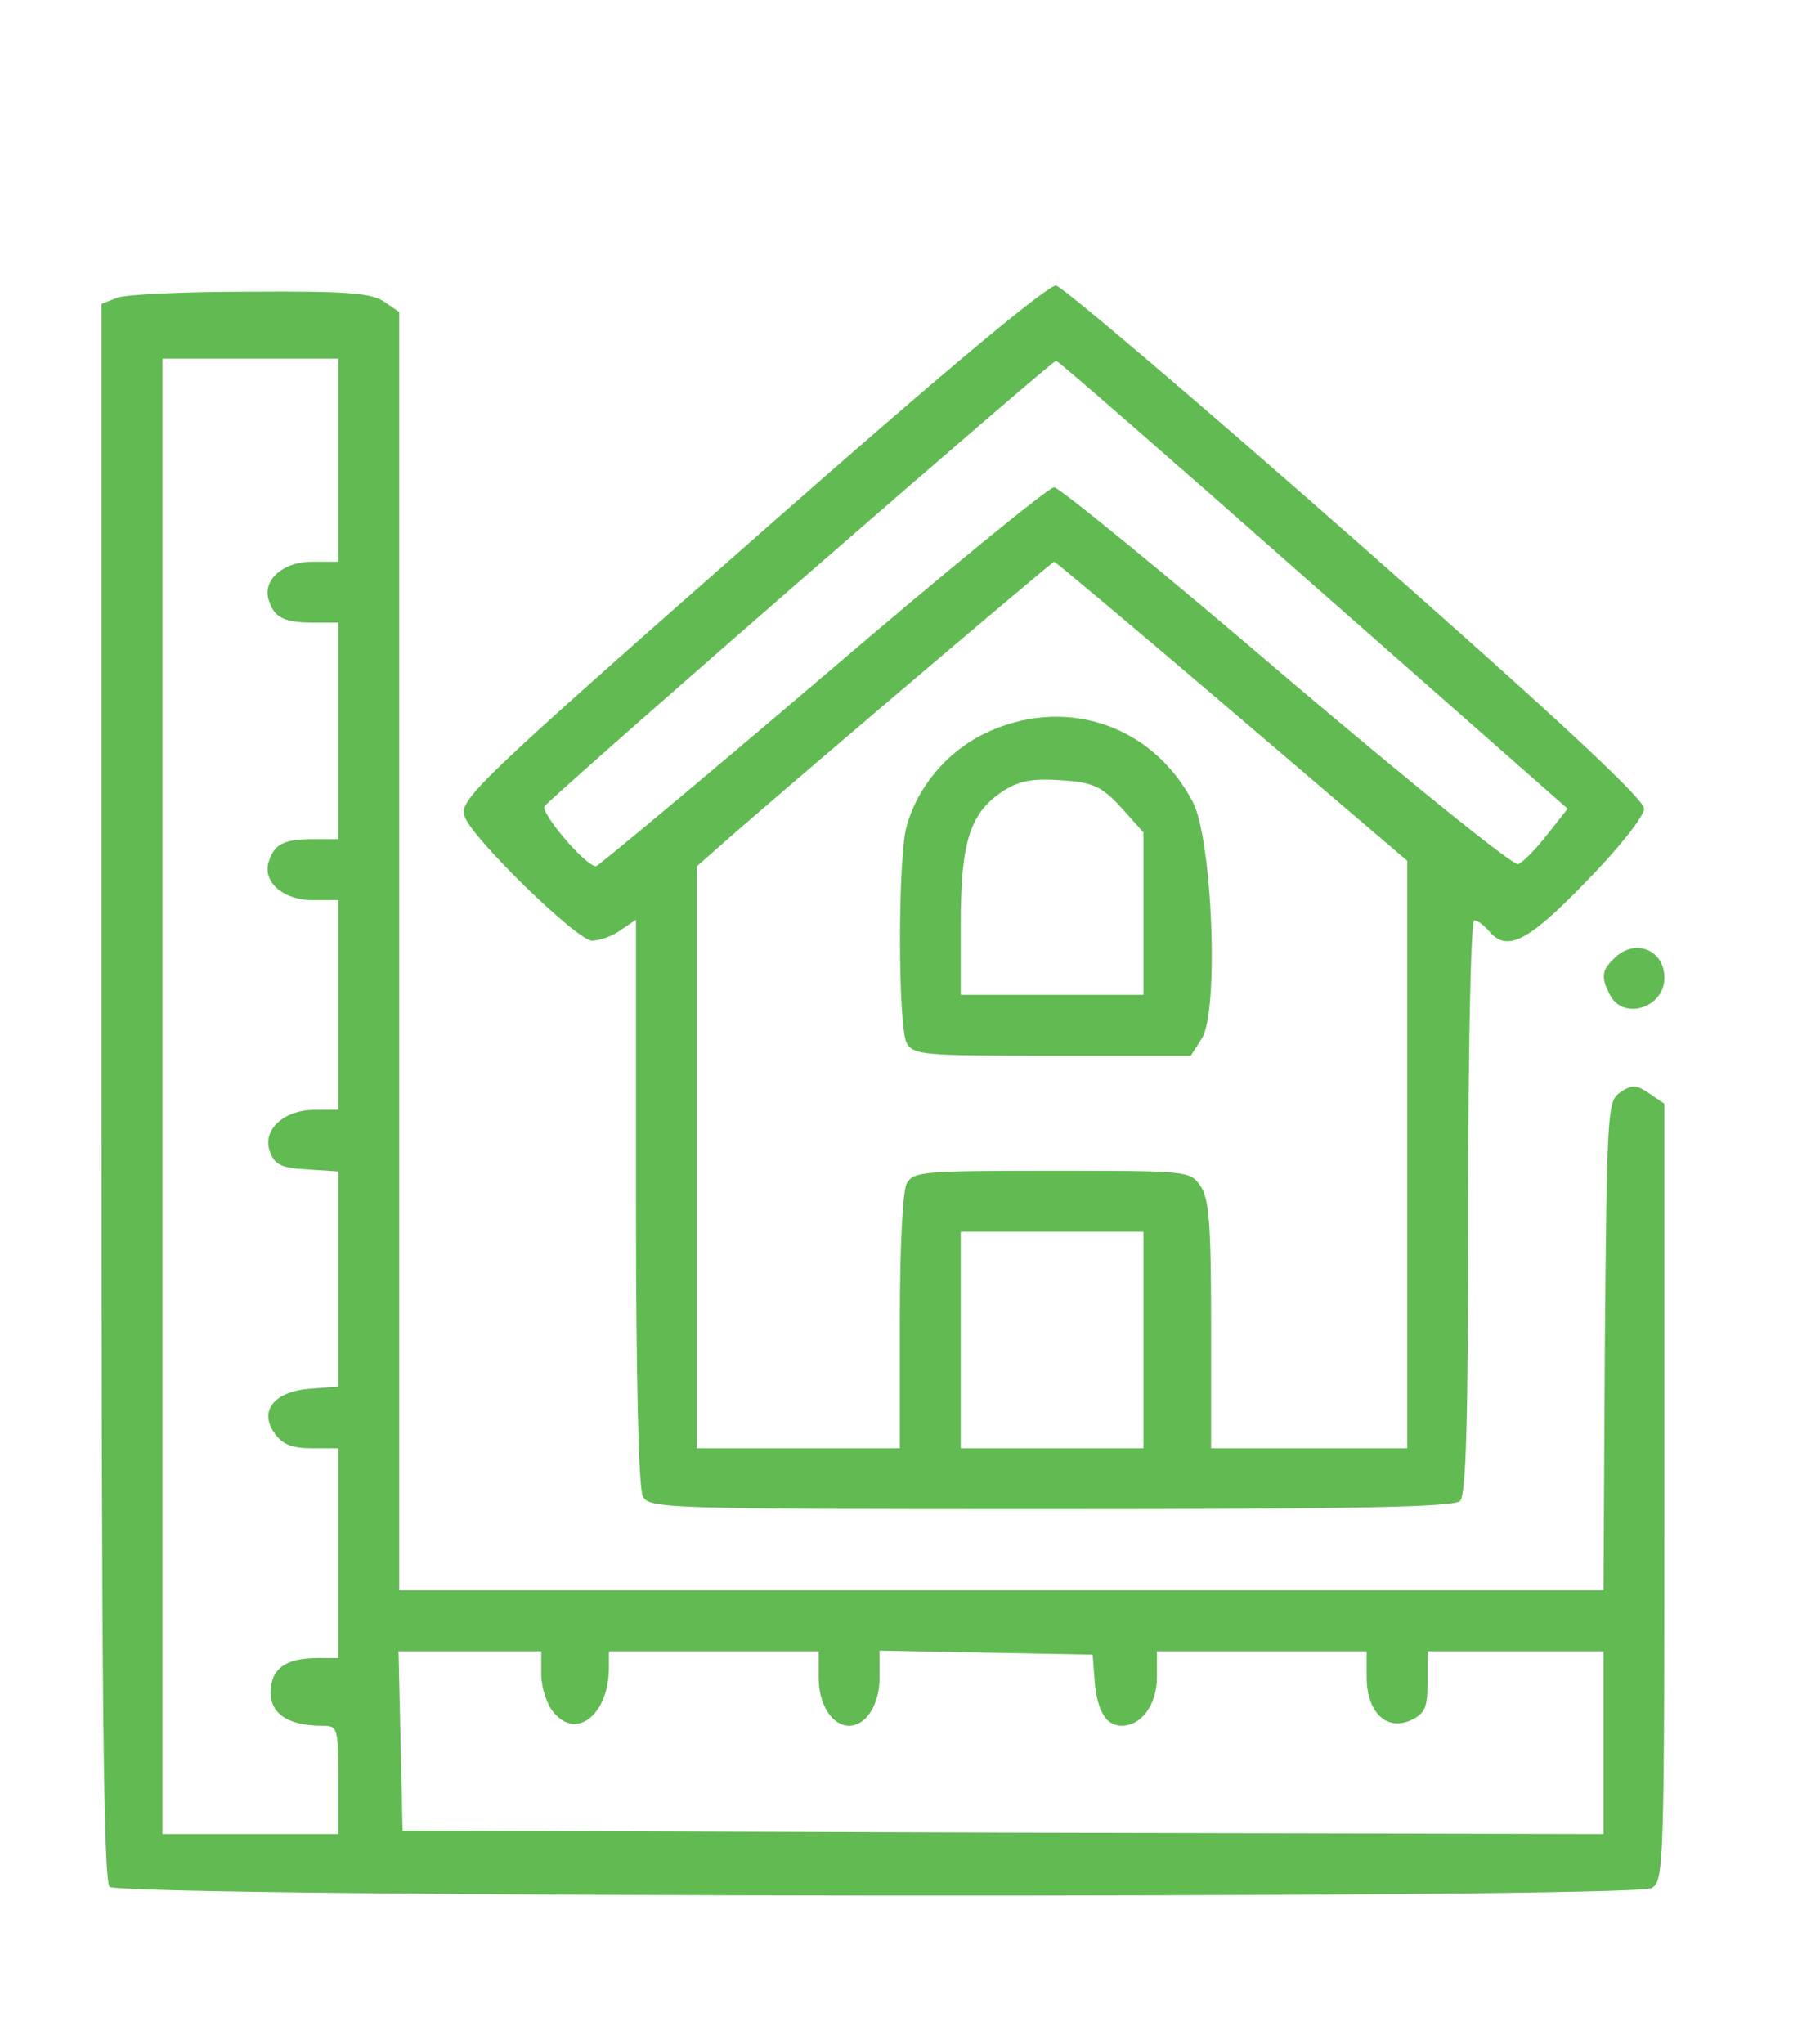 <svg version="1.0" xmlns="http://www.w3.org/2000/svg" width="358.667" height="402.667" viewBox="0 0 269 302"><g fill="#61BA52"><path d="M114.4 77c-44.8 39.4-46.6 41.2-45.7 43.7 1.1 3.2 16.6 18.3 18.8 18.3 1.1 0 3.1-.7 4.3-1.6l2.2-1.5v41.6c0 26.8.4 42.3 1 43.6 1 1.8 2.8 1.9 60.3 1.9 44.8 0 59.6-.3 60.5-1.2s1.2-11.9 1.2-43.5c0-23.6.4-42.3.9-42.3s1.4.7 2.1 1.5c2.7 3.3 5.8 1.7 14.5-7.3 4.8-4.9 8.5-9.6 8.5-10.7 0-1.4-12.5-13.1-42.5-39.5-23.4-20.6-43.4-37.6-44.4-37.8-1.1-.2-15.9 12.1-41.7 34.8m79.8 9.5 37.5 33-3 3.8c-1.7 2.2-3.6 4.1-4.3 4.4s-16-12.1-34.3-27.6C172 84.6 156.5 72 155.8 72c-.8 0-16.2 12.6-34.2 28-18.1 15.4-33.2 28-33.5 28-1.6 0-8.4-8.1-7.6-8.9 6.1-5.9 75.2-66 75.6-65.8.4.1 17.5 15 38.1 33.2m-12.1 18.6 25.9 22.1V214h-29v-18.3c0-14.9-.3-18.7-1.6-20.5-1.5-2.2-2-2.2-21.9-2.2-19.2 0-20.5.1-21.5 1.9-.6 1.2-1 9.6-1 20.5V214h-30v-86l3.3-2.9c5.4-4.9 49.2-42.1 49.5-42.1.2 0 12 9.9 26.3 22.1M169 198v16h-27v-32h27z"/><path d="M145.3 108.5c-5.4 2.7-9.7 7.8-11.3 13.6-1.3 4.5-1.3 29.5 0 32 1 1.8 2.3 1.9 21.5 1.9H176l1.6-2.5c2.6-3.9 1.6-29.4-1.3-35-6.1-11.6-19.2-15.8-31-10m20.4 10.8 3.3 3.7v24h-27v-10.6c0-12.1 1.4-16.4 6.4-19.6 2.4-1.5 4.4-1.8 8.5-1.5 4.7.3 5.9.9 8.8 4"/><path d="m17.3 44-2.3.9v116.4c0 89.1.3 116.6 1.2 117.5 1.6 1.6 224.9 1.8 227.9.2 1.8-1 1.9-2.7 1.9-58.5v-57.4l-2.2-1.5c-1.9-1.3-2.5-1.4-4.3-.2-1.9 1.3-2 2.3-2.3 37.5L237 235H59V46.1l-2.2-1.5C55 43.3 51.3 43 37 43.1c-9.6 0-18.5.4-19.7.9M50 68v15h-3.9c-4.4 0-7.5 2.9-6.3 5.9.8 2.4 2.3 3.1 6.5 3.1H50v32h-3.7c-4.2 0-5.7.7-6.5 3.1-1.2 3 1.9 5.9 6.3 5.9H50v31h-3.5c-4.6 0-7.8 3-6.6 6.2.7 1.9 1.7 2.4 5.5 2.6l4.6.3v31.8l-4.1.3c-5.4.4-7.7 3.3-5.3 6.6 1.1 1.6 2.5 2.2 5.5 2.2H50v31h-3.1c-4.7 0-6.9 1.6-6.9 5.1 0 3.2 2.7 4.9 7.6 4.9 2.3 0 2.4.2 2.4 8v8H24V53h26zm30 179.4c0 1.9.8 4.4 1.8 5.6 3.4 4.2 8.2.3 8.2-6.6V244h31v3.9c0 4 2 7.1 4.5 7.1s4.5-3.1 4.5-7.1v-4l15.8.3 15.7.3.3 4c.4 4.4 1.7 6.5 4 6.5 2.9 0 5.2-3.1 5.2-7.2V244h31v3.8c0 5.2 2.9 8 6.5 6.4 2.1-1 2.5-1.8 2.5-5.7V244h26v27l-88.7-.2-88.8-.3-.3-13.3-.3-13.2H80zm158.6-105.8c-1.9 1.8-2 2.8-.6 5.5 2 3.7 8 1.8 8-2.6 0-4.2-4.4-5.9-7.4-2.9"/></g></svg>